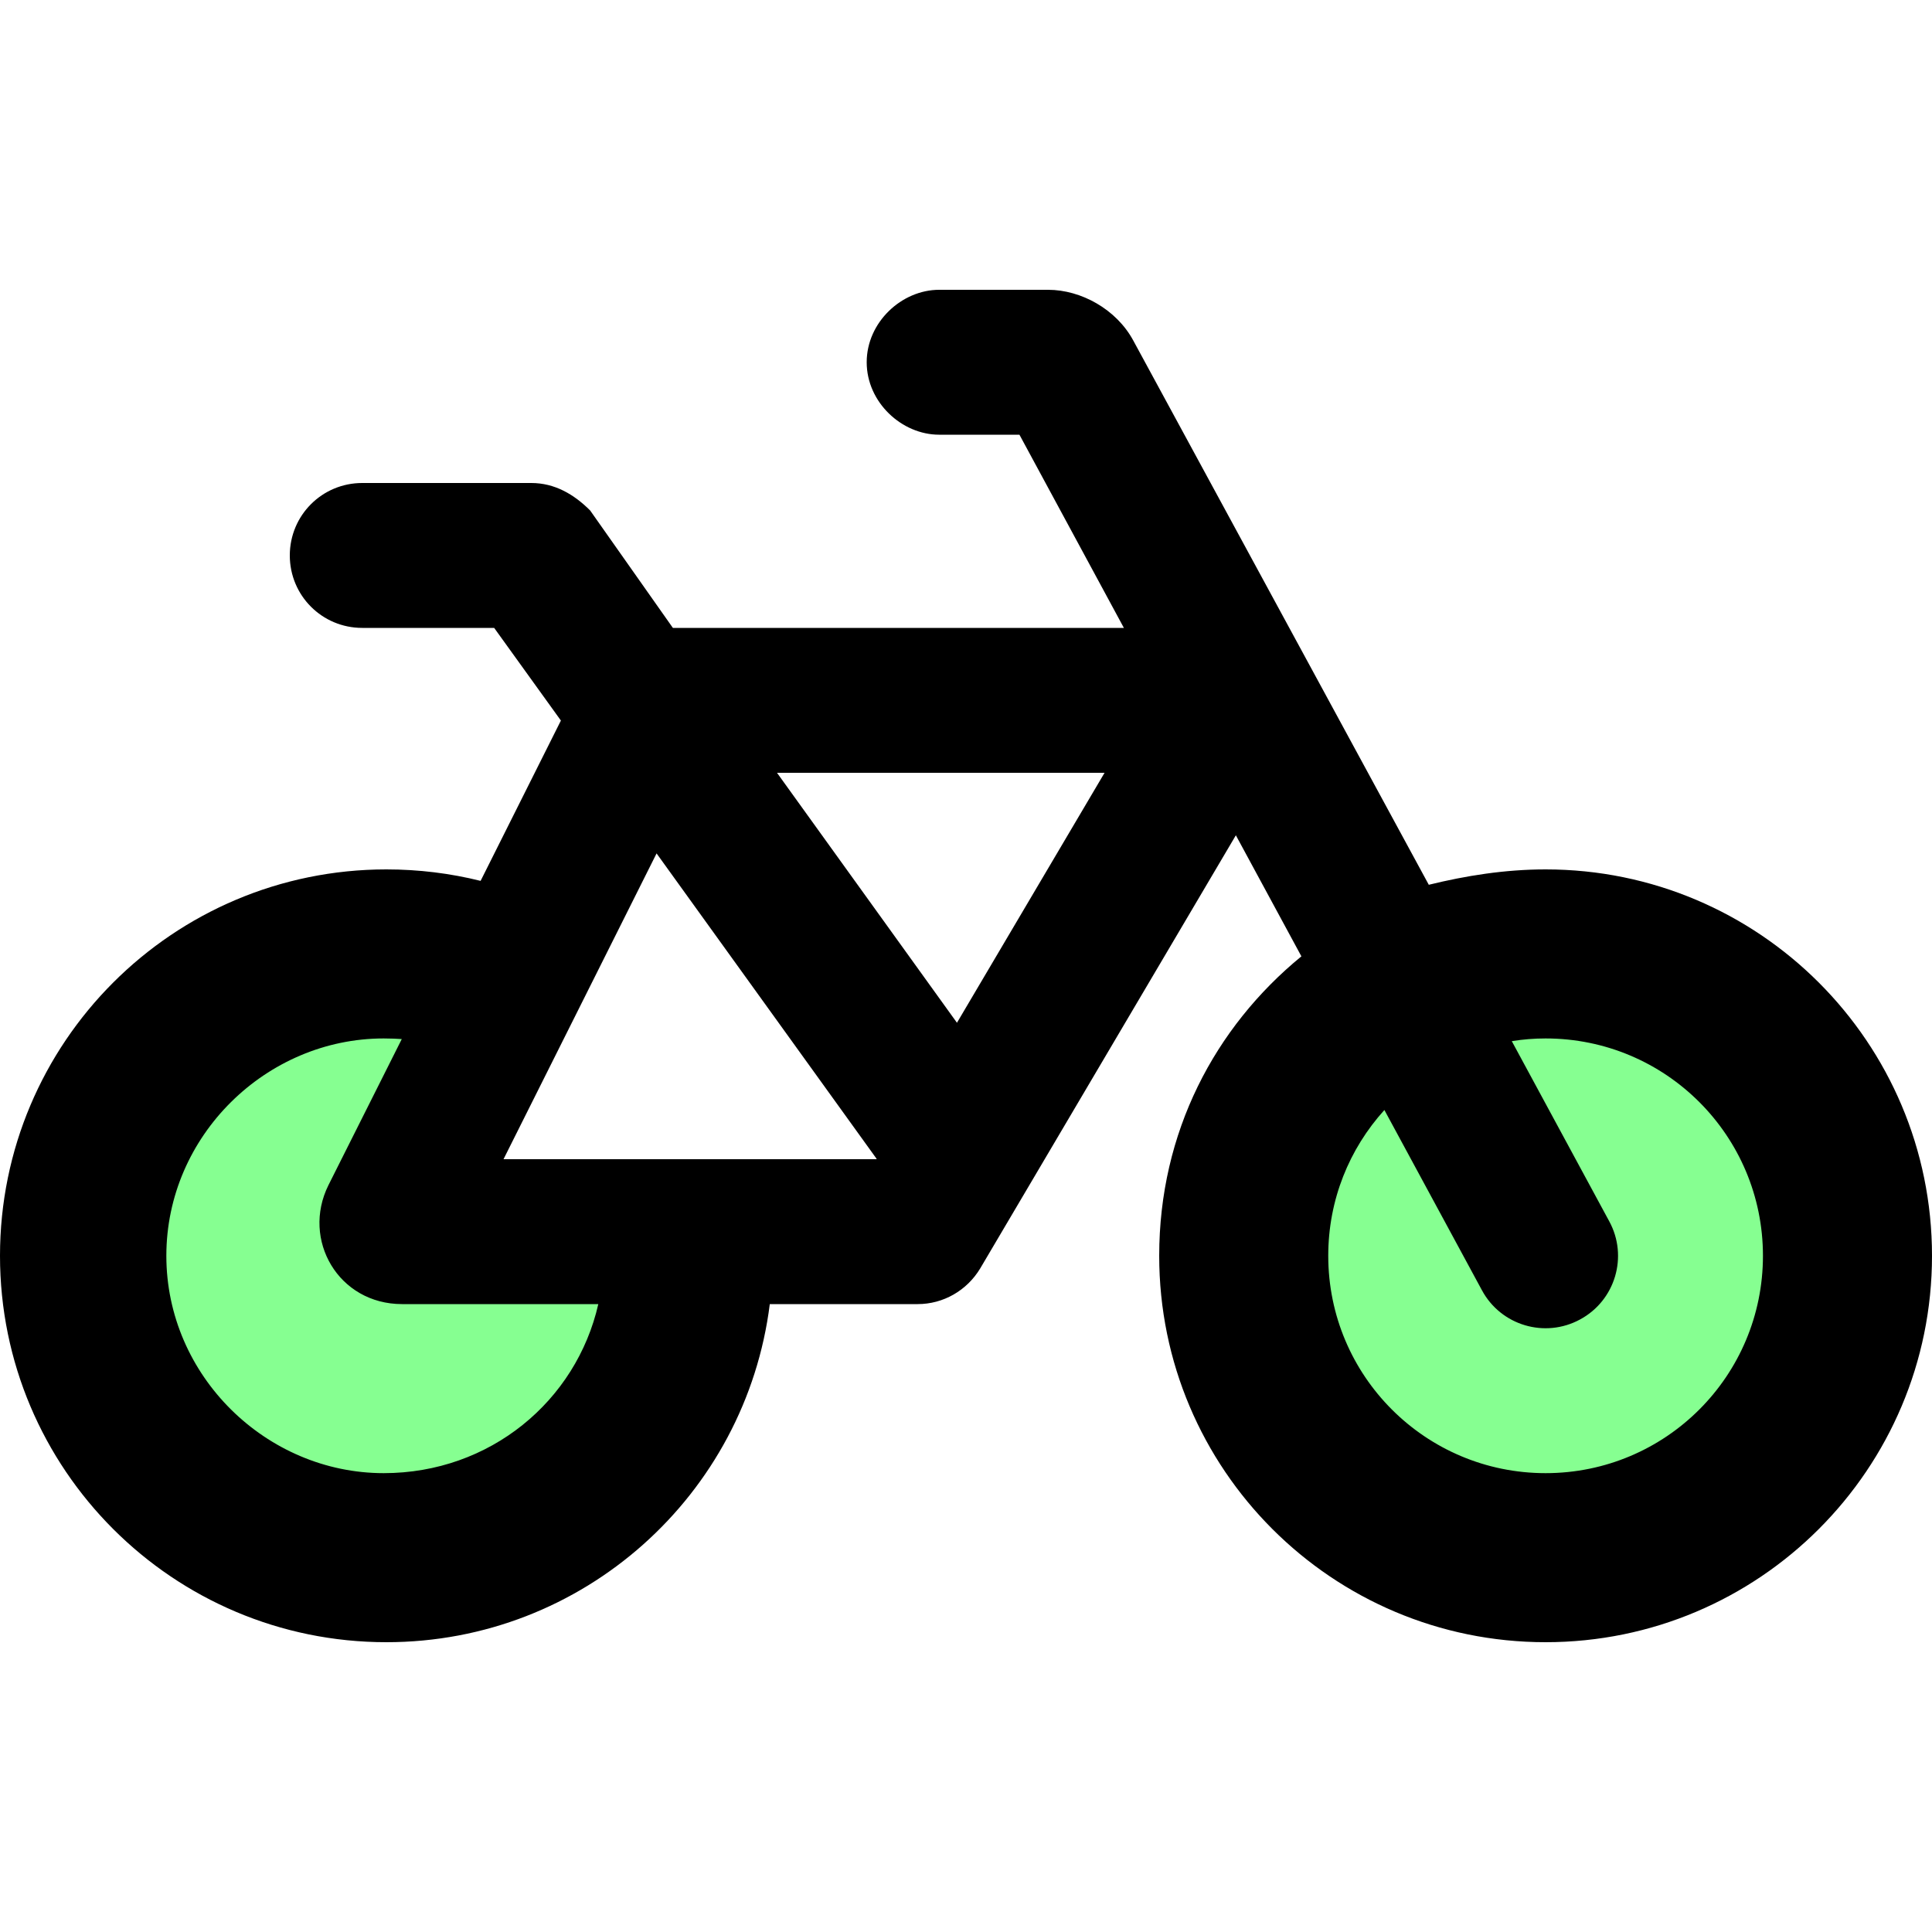 <svg width="50" height="50" viewBox="0 0 50 50" fill="none" xmlns="http://www.w3.org/2000/svg">
<path d="M16.5 34.5C16.5 38.09 14.09 39 10.5 39C6.91 39 4 36.09 4 32.5C4 28.91 6.91 26 10.5 26C12.384 26 10.444 28.695 11.5 30.5C12.456 32.133 16.5 32.794 16.5 34.5Z" fill="#86FF91"/>
<circle cx="40.5" cy="32.5" r="6.5" fill="#86FF91"/>
<path d="M27.125 7.5C27.977 7.5 28.891 8.003 29.328 8.811L36.977 22.898C37.93 22.664 38.945 22.5 40 22.5C45.523 22.5 50 26.977 50 32.5C50 38.023 45.523 42.5 40 42.5C34.477 42.5 30 38.023 30 32.5C30 29.305 31.438 26.586 33.68 24.75L31.984 21.617L25.367 32.828C25.023 33.398 24.414 33.75 23.75 33.75H19.922C19.305 38.68 15.102 42.5 10 42.5C4.477 42.5 0 38.023 0 32.5C0 26.977 4.477 22.5 10 22.5C10.836 22.5 11.656 22.602 12.438 22.797L14.516 18.648L12.789 16.25H9.375C8.336 16.25 7.5 15.414 7.5 14.375C7.5 13.336 8.336 12.5 9.375 12.5H13.75C14.352 12.5 14.852 12.79 15.273 13.211L17.414 16.25H29.086L26.383 11.25H24.305C23.336 11.25 22.43 10.41 22.43 9.375C22.43 8.34 23.336 7.5 24.305 7.5H27.125ZM34.375 32.5C34.375 35.609 36.891 38.125 40 38.125C43.109 38.125 45.625 35.609 45.625 32.5C45.625 29.391 43.109 26.875 40 26.875C39.703 26.875 39.414 26.898 39.125 26.945L41.648 31.609C42.141 32.516 41.805 33.656 40.891 34.148C39.984 34.641 38.844 34.305 38.352 33.391L35.828 28.727C34.922 29.727 34.375 31.047 34.375 32.5ZM8.5 30.672L10.398 26.891C10.266 26.883 10.133 26.875 9.93 26.875C6.894 26.875 4.305 29.391 4.305 32.5C4.305 35.609 6.894 38.125 9.93 38.125C12.68 38.125 14.914 36.258 15.484 33.75H10.406C8.758 33.75 7.798 32.086 8.5 30.672ZM22.68 30L22.688 29.992L16.992 22.086L13.031 30H22.68ZM20.109 20L24.766 26.469L28.586 20H20.109Z" fill="black"/>
</svg>
